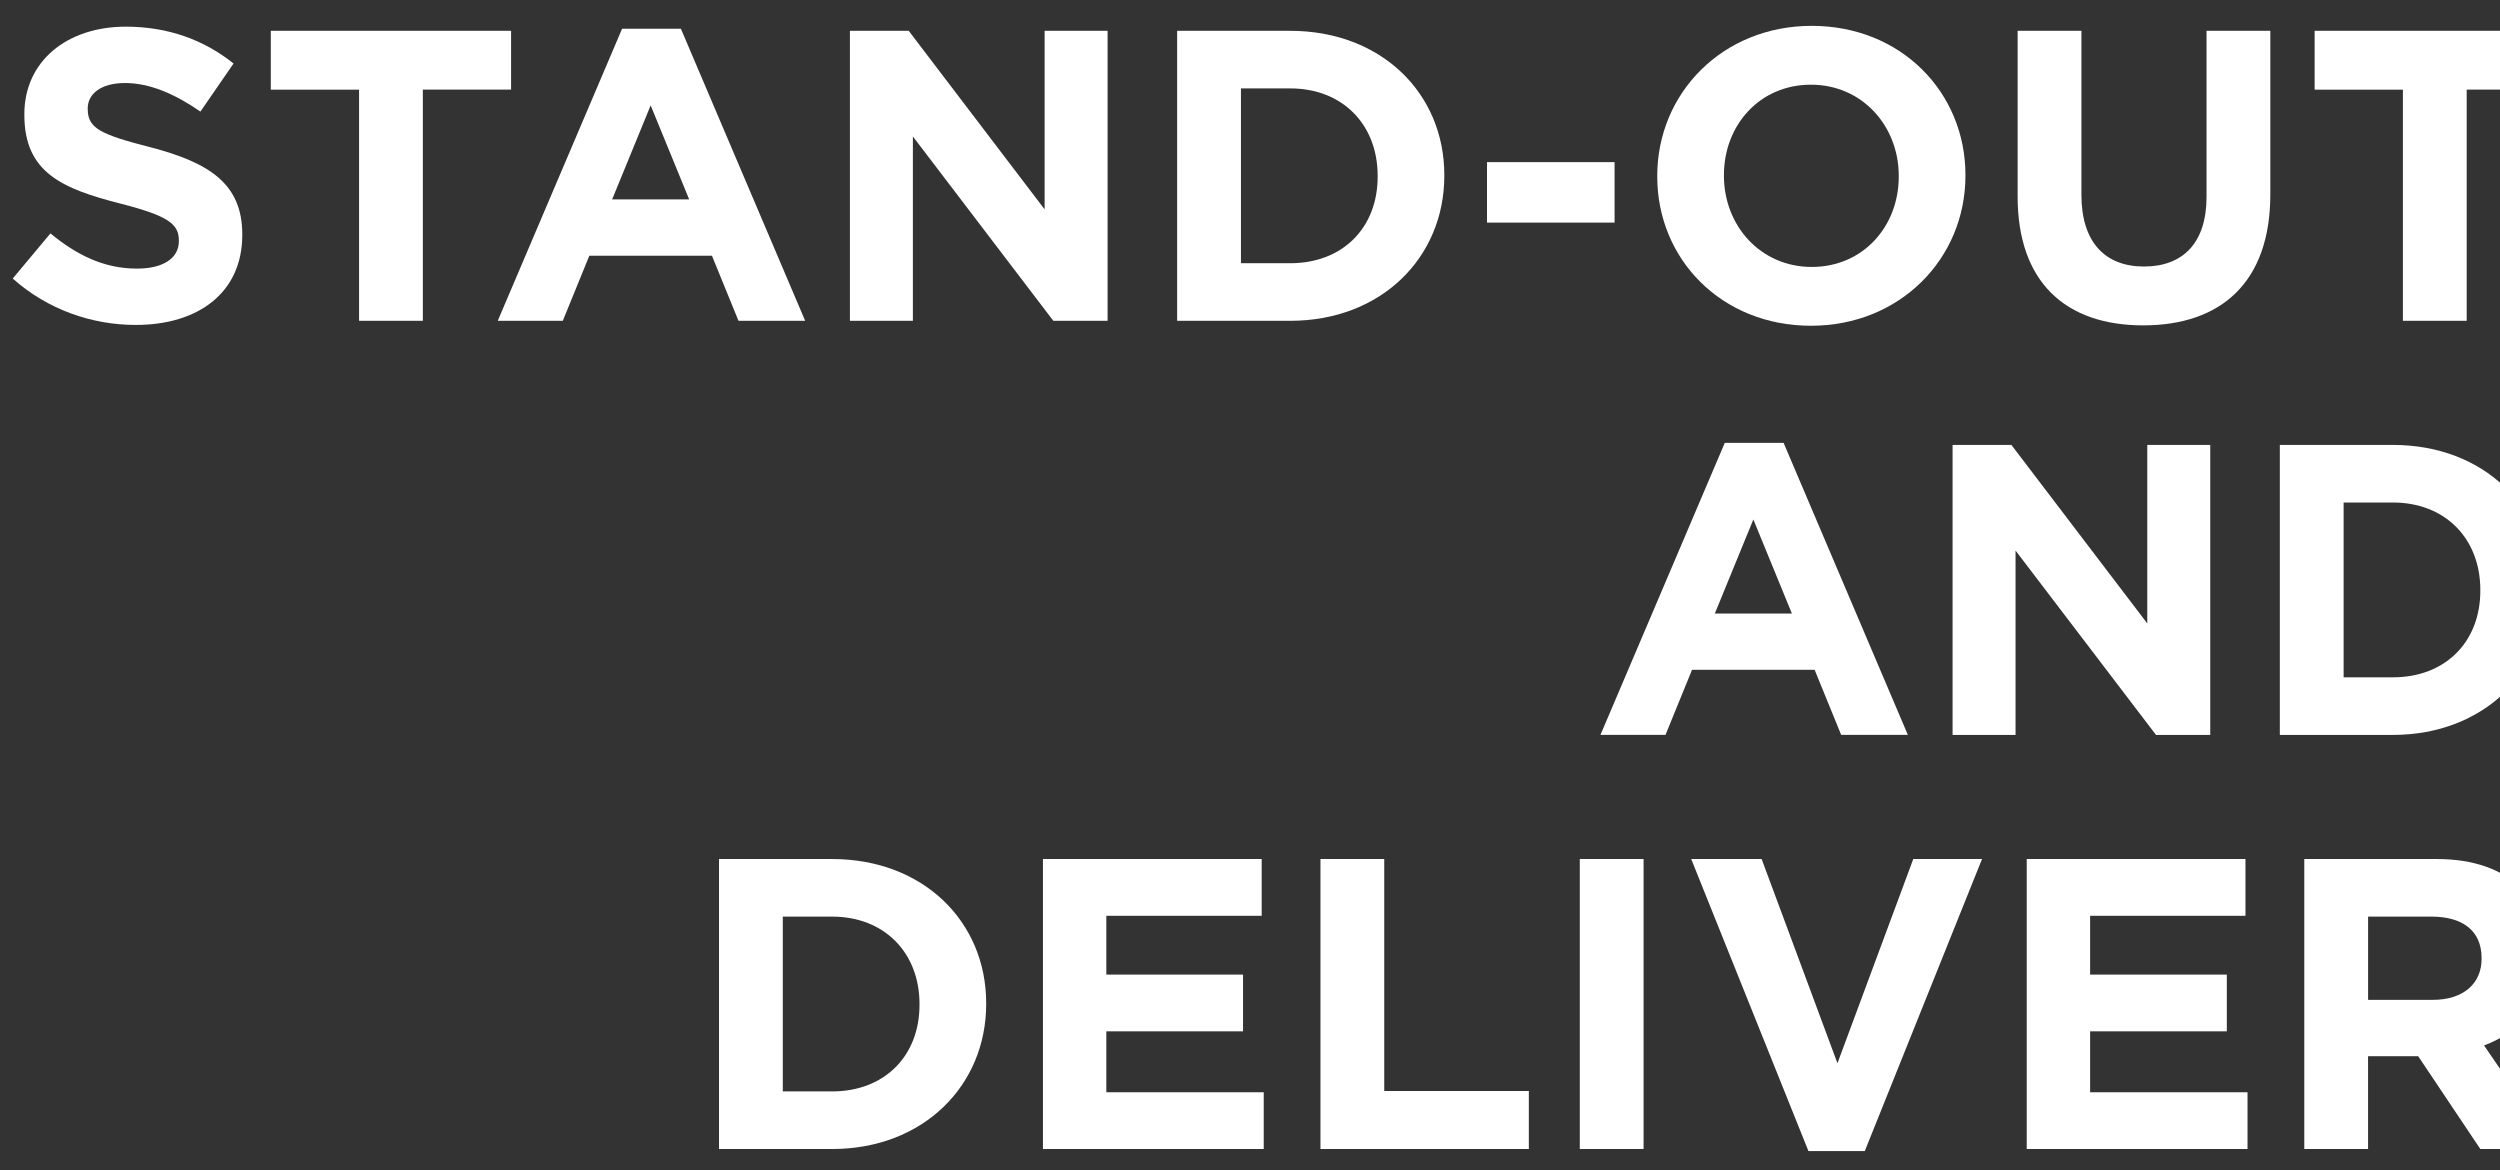 <?xml version="1.0" encoding="utf-8"?>
<!-- Generator: Adobe Illustrator 27.3.1, SVG Export Plug-In . SVG Version: 6.00 Build 0)  -->
<svg version="1.1" xmlns="http://www.w3.org/2000/svg" xmlns:xlink="http://www.w3.org/1999/xlink" x="0px" y="0px"
	 viewBox="0 0 854.02 399.72" style="enable-background:new 0 0 854.02 399.72;" xml:space="preserve">
<rect x="0" y="0" width="854.02" height="399.72" fill="#333333" stroke="none"/>
<style type="text/css">
	.st0{fill:none;stroke:#FFFFFF;stroke-width:3;stroke-miterlimit:10;}
	.st1{fill:#FFED00;}
	.st2{fill:#303234;}
	.st3{clip-path:url(#SVGID_00000163785606183996001260000000519217728647370922_);}
	.st4{clip-path:url(#SVGID_00000003790656481098228510000000869659184629796520_);}
	.st5{fill:#FFFFFF;}
	.st6{clip-path:url(#SVGID_00000121975132633058012530000016896608869343143351_);}
	.st7{clip-path:url(#SVGID_00000179622470956506577010000016056569524654258357_);}
</style>
<g id="Layer_1">
	<g>
		<defs>
			<polygon id="SVGID_00000159458671140736071730000000254411933001454746_" points="-174.09,497.82 855.14,495.84 854.63,-85.17 
				-176.9,-83.18 			"/>
		</defs>
		<clipPath id="SVGID_00000181798377593233831690000010800044525536816808_">
			<use xlink:href="#SVGID_00000159458671140736071730000000254411933001454746_"  style="overflow:visible;"/>
		</clipPath>
		<g style="clip-path:url(#SVGID_00000181798377593233831690000010800044525536816808_);">
			<g>
				<path class="st5" d="M4.35,95.15l12.88-15.42c8.92,7.36,18.25,12.03,29.58,12.03c8.92,0,14.29-3.54,14.29-9.34v-0.28
					c0-5.52-3.4-8.35-19.95-12.59C21.19,64.44,8.32,58.93,8.32,39.26v-0.28C8.32,21,22.75,9.11,42.99,9.11
					c14.43,0,26.75,4.53,36.79,12.59L68.46,38.12c-8.77-6.08-17.41-9.76-25.75-9.76c-8.35,0-12.74,3.82-12.74,8.63v0.28
					c0,6.51,4.25,8.63,21.37,13.02c20.09,5.24,31.42,12.45,31.42,29.72v0.28c0,19.67-15,30.71-36.37,30.71
					C31.38,111,16.24,105.77,4.35,95.15z"/>
				<path class="st5" d="M122.65,30.62H92.51V10.53h82.08v20.09h-30.14v78.96h-21.79V30.62z"/>
				<path class="st5" d="M212.51,9.82h20.09l42.45,99.76h-22.78l-9.06-22.22h-41.89l-9.06,22.22h-22.22L212.51,9.82z M235.43,68.12
					L222.27,36l-13.16,32.12H235.43z"/>
				<path class="st5" d="M290.34,10.53h20.09l46.42,60.99V10.53h21.51v99.06h-18.54l-47.97-62.97v62.97h-21.51V10.53z"/>
				<path class="st5" d="M402.12,10.53h38.63c31.13,0,52.64,21.37,52.64,49.25v0.28c0,27.88-21.51,49.53-52.64,49.53h-38.63V10.53z
					 M423.92,30.2v59.72h16.84c17.83,0,29.86-12.03,29.86-29.58v-0.28c0-17.55-12.03-29.86-29.86-29.86H423.92z"/>
				<path class="st5" d="M507.97,55.39h43.58v20.66h-43.58V55.39z"/>
				<path class="st5" d="M566.13,60.34v-0.28c0-28.16,22.22-51.23,52.78-51.23s52.5,22.78,52.5,50.94v0.28
					c0,28.16-22.22,51.23-52.78,51.23C588.06,111.28,566.13,88.5,566.13,60.34z M648.63,60.34v-0.28c0-16.98-12.45-31.13-30-31.13
					c-17.55,0-29.72,13.87-29.72,30.85v0.28c0,16.98,12.45,31.13,30,31.13S648.63,77.32,648.63,60.34z"/>
				<path class="st5" d="M689.24,67.13v-56.6h21.79v56.04c0,16.13,8.07,24.48,21.37,24.48c13.3,0,21.37-8.07,21.37-23.77V10.53
					h21.79v55.9c0,30-16.84,44.72-43.44,44.72C705.51,111.14,689.24,96.28,689.24,67.13z"/>
				<path class="st5" d="M820.84,30.62H790.7V10.53h82.08v20.09h-30.14v78.96h-21.79V30.62z"/>
				<path class="st5" d="M589.2,151.28h20.09l42.45,99.76h-22.78l-9.06-22.22h-41.89l-9.06,22.22h-22.22L589.2,151.28z
					 M612.12,209.58l-13.16-32.12l-13.16,32.12H612.12z"/>
				<path class="st5" d="M667.02,151.99h20.09l46.42,60.99v-60.99h21.51v99.06H736.5l-47.97-62.97v62.97h-21.51V151.99z"/>
				<path class="st5" d="M778.81,151.99h38.63c31.13,0,52.64,21.37,52.64,49.25v0.28c0,27.88-21.51,49.53-52.64,49.53h-38.63V151.99
					z M800.6,171.66v59.72h16.84c17.83,0,29.86-12.03,29.86-29.58v-0.28c0-17.55-12.03-29.86-29.86-29.86H800.6z"/>
				<path class="st5" d="M245.62,293.45h38.63c31.13,0,52.64,21.37,52.64,49.25v0.28c0,27.88-21.51,49.53-52.64,49.53h-38.63V293.45
					z M267.41,313.12v59.72h16.84c17.83,0,29.86-12.03,29.86-29.58v-0.28c0-17.55-12.03-29.86-29.86-29.86H267.41z"/>
				<path class="st5" d="M356.28,293.45h74.72v19.39h-53.07v20.09h46.7v19.39h-46.7v20.8h53.77v19.39h-75.42V293.45z"/>
				<path class="st5" d="M451.08,293.45h21.79v79.25h49.39v19.81h-71.18V293.45z"/>
				<path class="st5" d="M539.67,293.45h21.79v99.06h-21.79V293.45z"/>
				<path class="st5" d="M577.73,293.45h24.06l25.9,69.76l25.9-69.76h23.49l-40.05,99.76h-19.25L577.73,293.45z"/>
				<path class="st5" d="M692.35,293.45h74.72v19.39H714v20.09h46.7v19.39H714v20.8h53.77v19.39h-75.42V293.45z"/>
				<path class="st5" d="M787.16,293.45h45.28c12.59,0,22.36,3.54,28.87,10.05c5.52,5.52,8.49,13.3,8.49,22.64v0.28
					c0,15.99-8.63,26.04-21.23,30.71l24.2,35.38H847.3l-21.23-31.7h-17.12v31.7h-21.79V293.45z M831.03,341.56
					c10.61,0,16.7-5.66,16.7-14.01v-0.28c0-9.34-6.51-14.15-17.12-14.15h-21.65v28.44H831.03z"/>
			</g>
		</g>
	</g>
</g>
<g id="Layer_2">
</g>
</svg>
